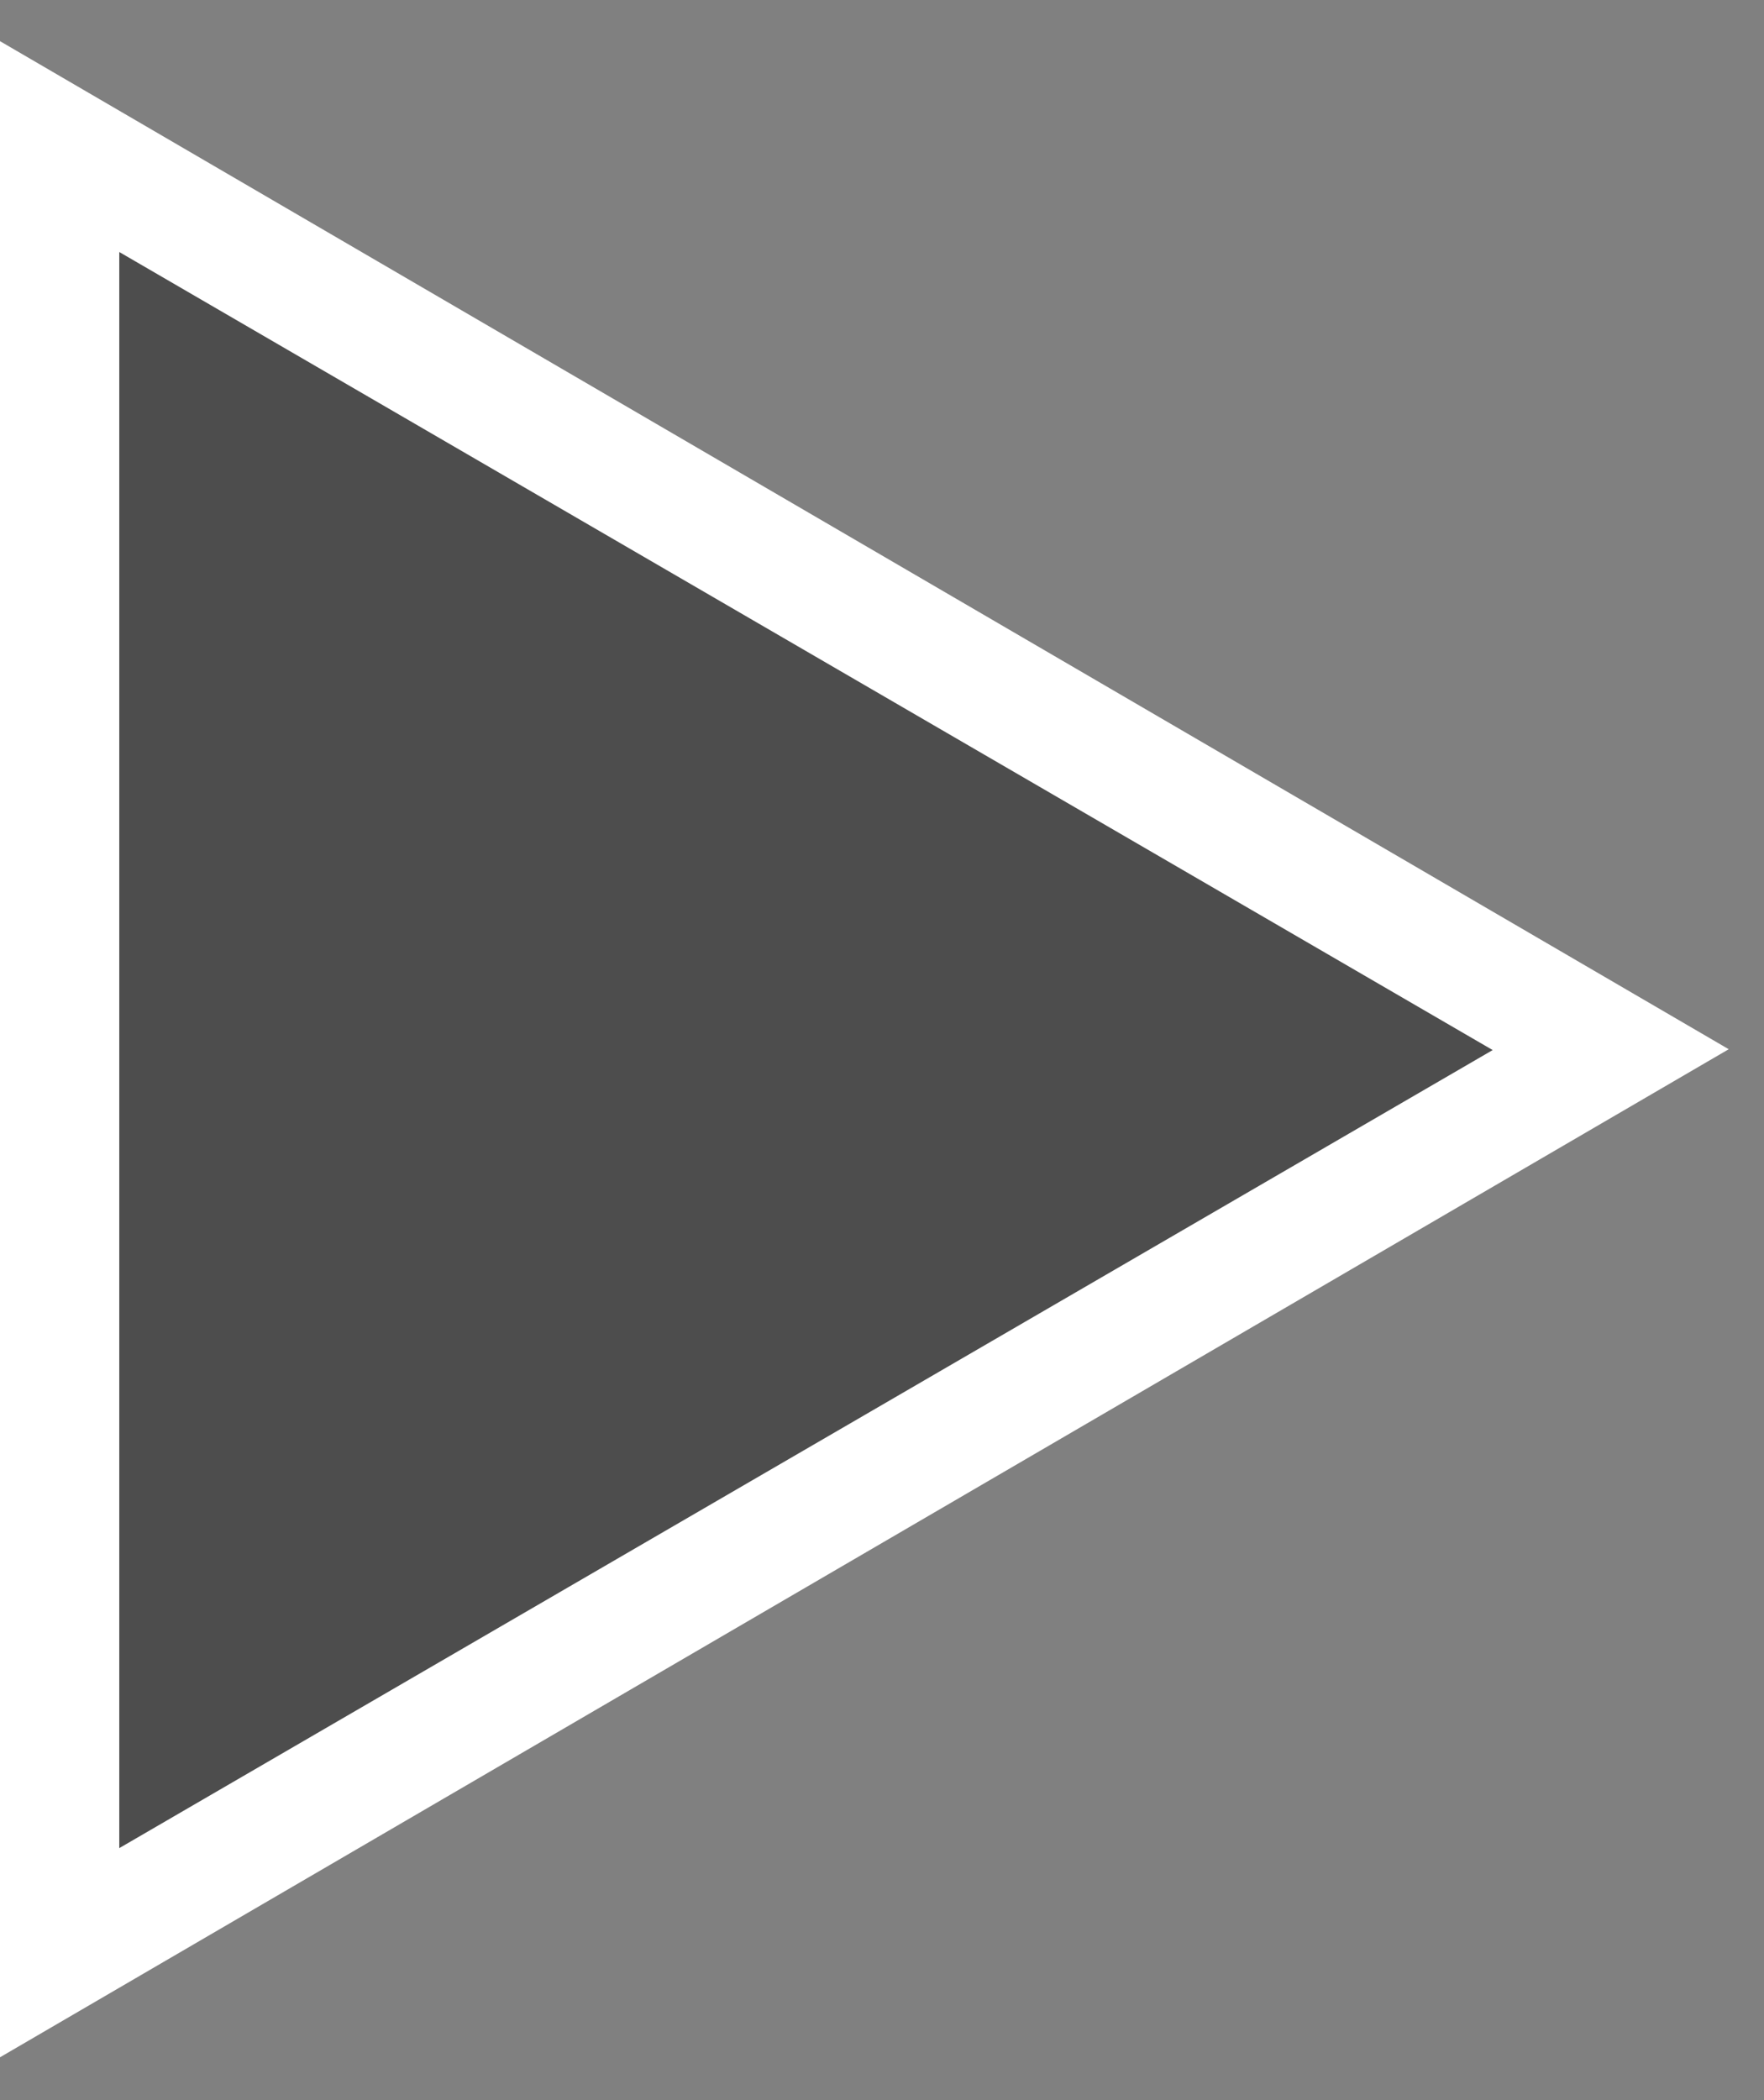 <svg id="レイヤー_1" data-name="レイヤー 1" xmlns="http://www.w3.org/2000/svg" viewBox="0 0 21 25"><rect x="0" y="0" width="21" height="25" fill="#808080" stroke="none"/><defs><style>.cls-1{fill:#4d4d4d;}.cls-2{fill:#fff;}</style></defs><polygon class="cls-1" points="0.71 1.73 19.17 12.5 0.71 23.27 0.71 1.73"/><path class="cls-2" d="M1.42,3,17.77,12.5,1.42,22V3M0,.49v24l20.58-12L0,.49Z"/></svg>